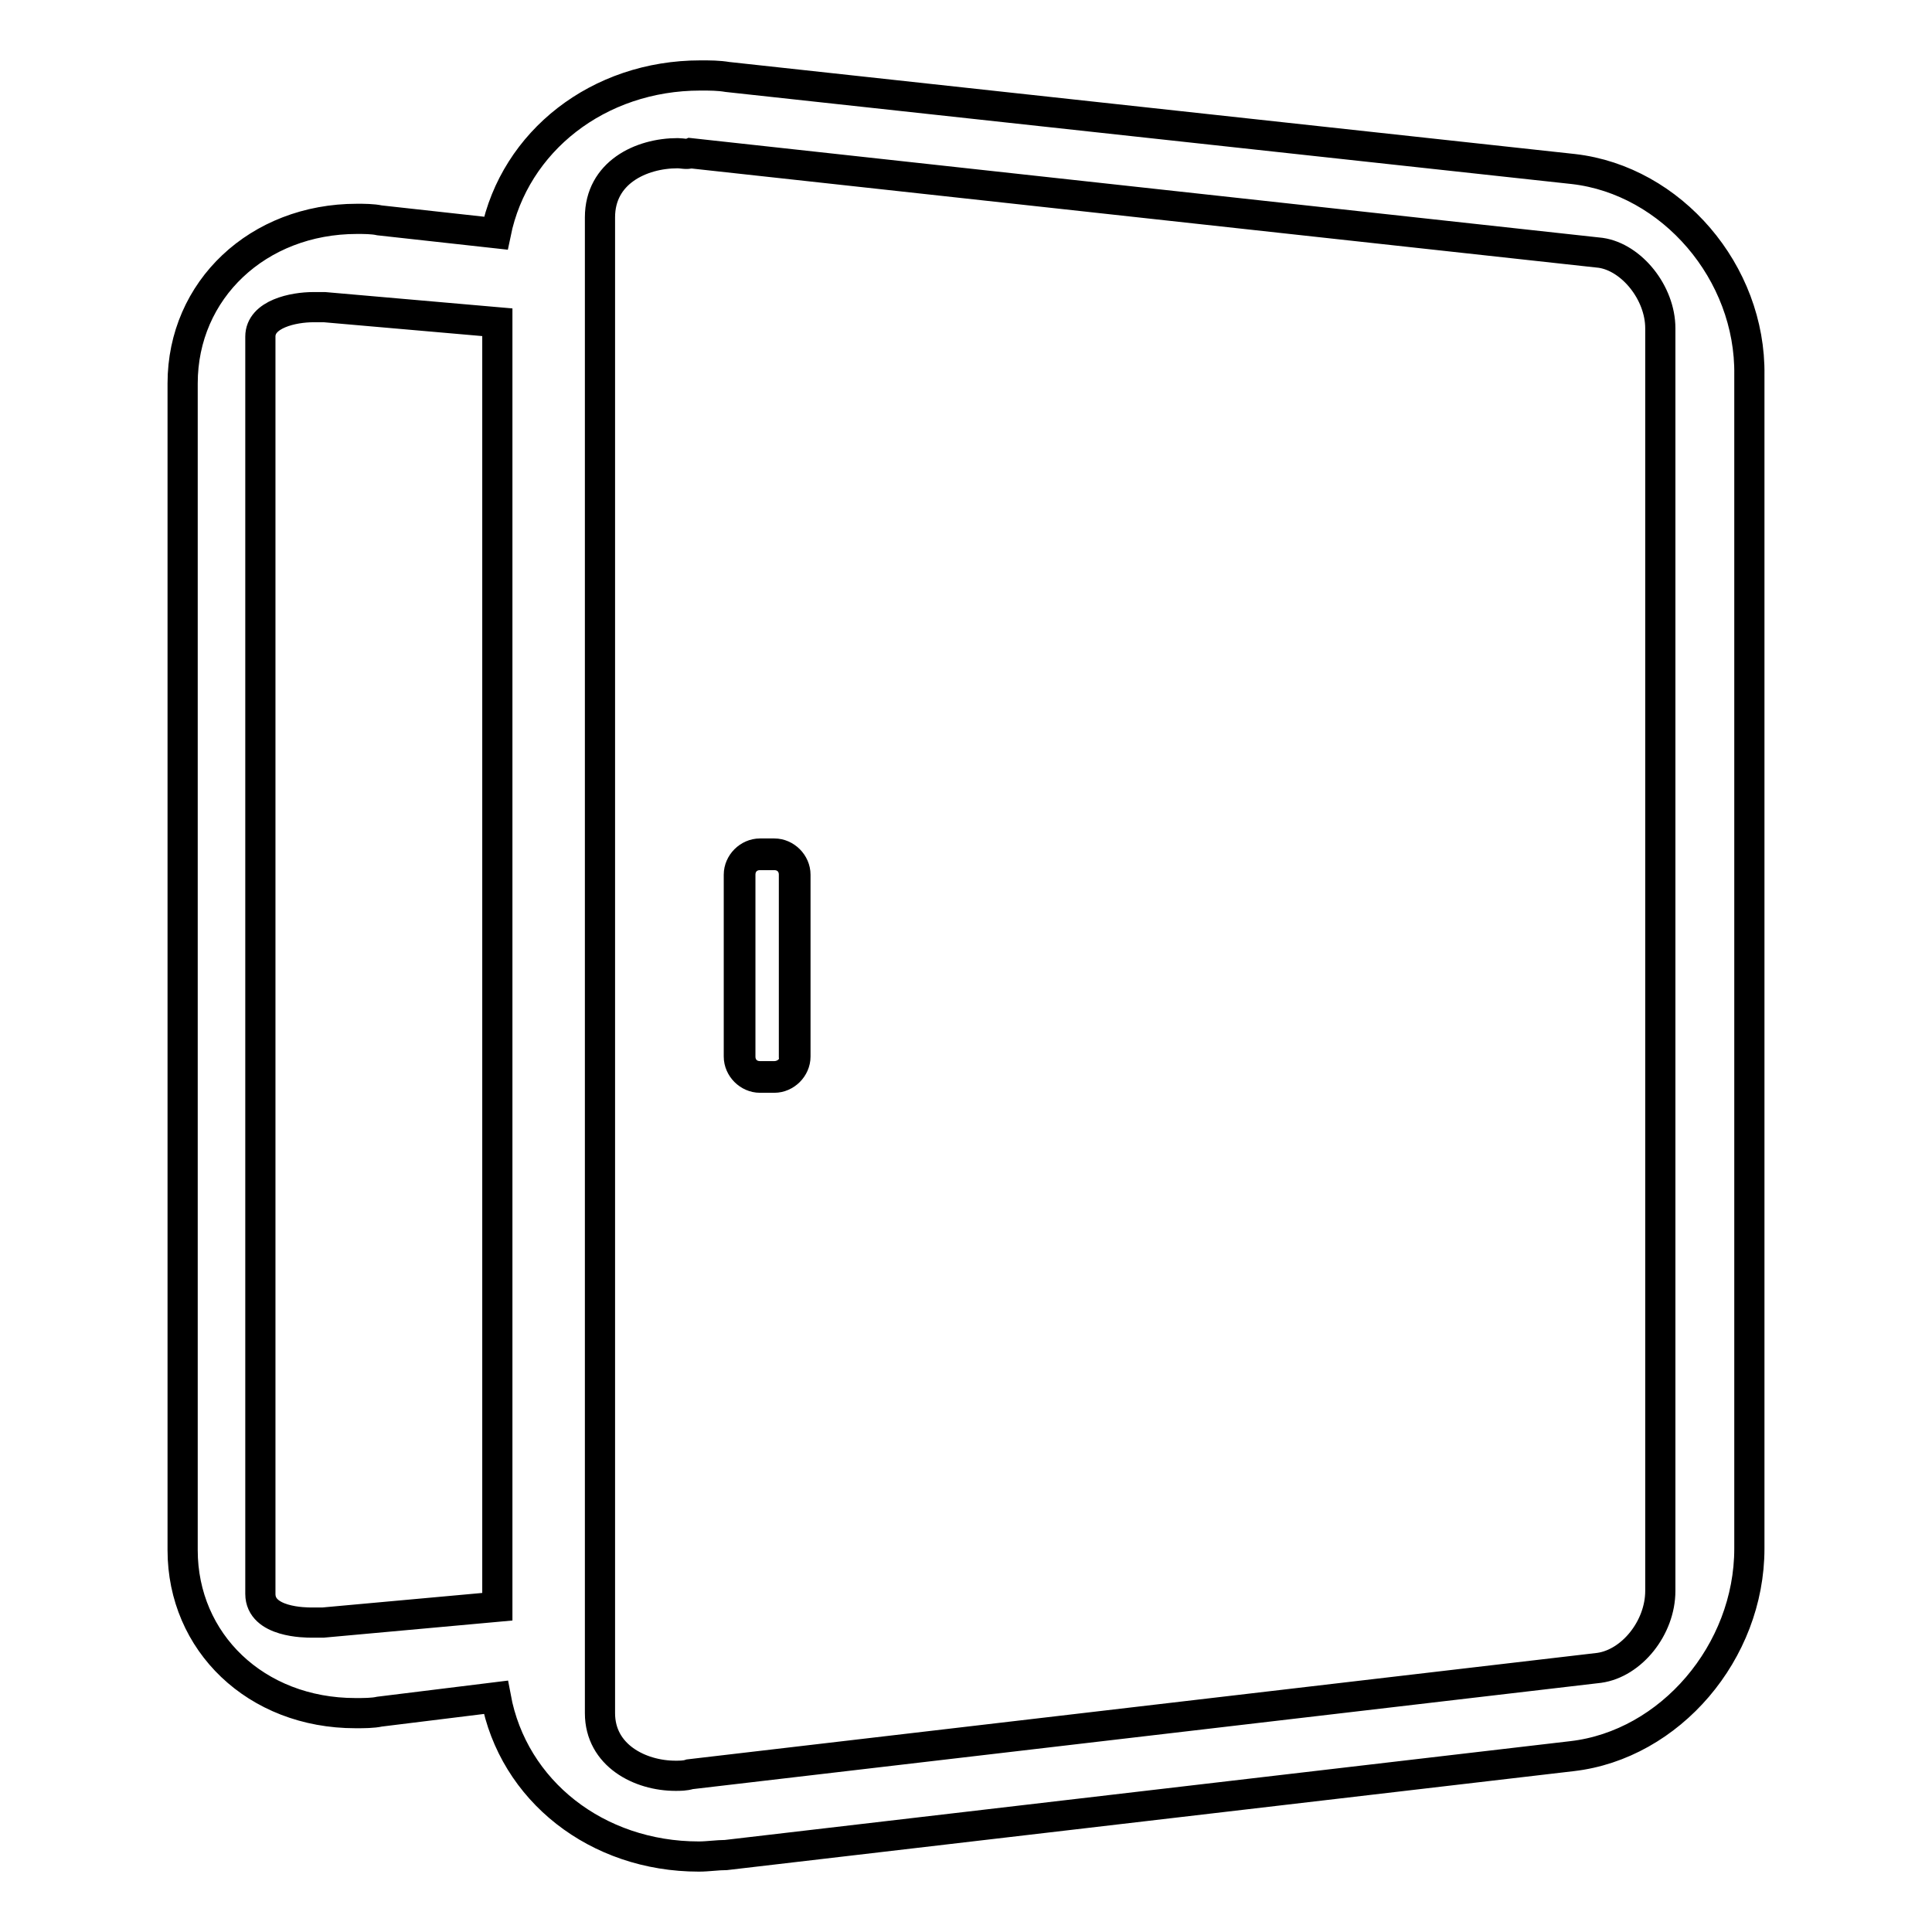 <?xml version="1.0" encoding="utf-8"?>
<!-- Svg Vector Icons : http://www.onlinewebfonts.com/icon -->
<!DOCTYPE svg PUBLIC "-//W3C//DTD SVG 1.1//EN" "http://www.w3.org/Graphics/SVG/1.1/DTD/svg11.dtd">
<svg version="1.1" xmlns="http://www.w3.org/2000/svg" xmlns:xlink="http://www.w3.org/1999/xlink" x="0px" y="0px" viewBox="0 0 256 256" enable-background="new 0 0 256 256" xml:space="preserve">
<g> <path stroke-width="4" fill-opacity="0" stroke="#000000"  d="M92.6,246c-13.5,0-24.6-8.7-26.9-21.1l-15.4,1.9c-0.9,0.2-2.1,0.2-3.2,0.2c-13.2,0-22.9-9.4-22.9-21.6V50.8 c0-12.4,10-21.8,23.1-21.8c0.9,0,2.1,0,3,0.2l15.4,1.7C68.2,18.7,79.3,10,92.8,10c1.3,0,2.4,0,3.6,0.2l112.1,12.2 c13,1.5,23.5,13.7,23.3,27.3v155.5c0,13.7-10.5,26-23.5,27.5L96.2,245.8C95.1,245.8,93.8,246,92.6,246z M89.8,20.3 c-4.9,0-10.3,2.6-10.3,8.5V227c0,5.6,5.3,8.3,10,8.3c0.6,0,1.3,0,1.9-0.2L211.9,221c4.3-0.6,8.1-5.3,8.1-10.2V43.5 c0-4.7-3.8-9.4-7.9-10L91.5,20.3C91,20.5,90.4,20.3,89.8,20.3z M41.5,40.7c-2.6,0-7,0.9-7,3.9v166.6c0,3.8,6,3.8,6.8,3.8h1.5 l23.1-2.1V42.7L43,40.7H41.5L41.5,40.7z"/> <path stroke-width="4" fill-opacity="0" stroke="#000000"  d="M100.7,142.8c-1.5,0-2.8-1.3-2.8-2.8v-24.1c0-1.5,1.3-2.8,2.8-2.8h1.9c1.5,0,2.8,1.3,2.8,2.8v24.1 c0,1.5-1.3,2.8-2.8,2.8H100.7z"/> <path stroke-width="4" fill-opacity="0" stroke="#000000"  d="M102.6,142.6h-1.9c-1.5,0-2.6-1.1-2.6-2.6v-24.1c0-1.5,1.1-2.6,2.6-2.6h1.9c1.5,0,2.6,1.1,2.6,2.6v24.1 C105.4,141.4,104.1,142.6,102.6,142.6z"/></g>
</svg>